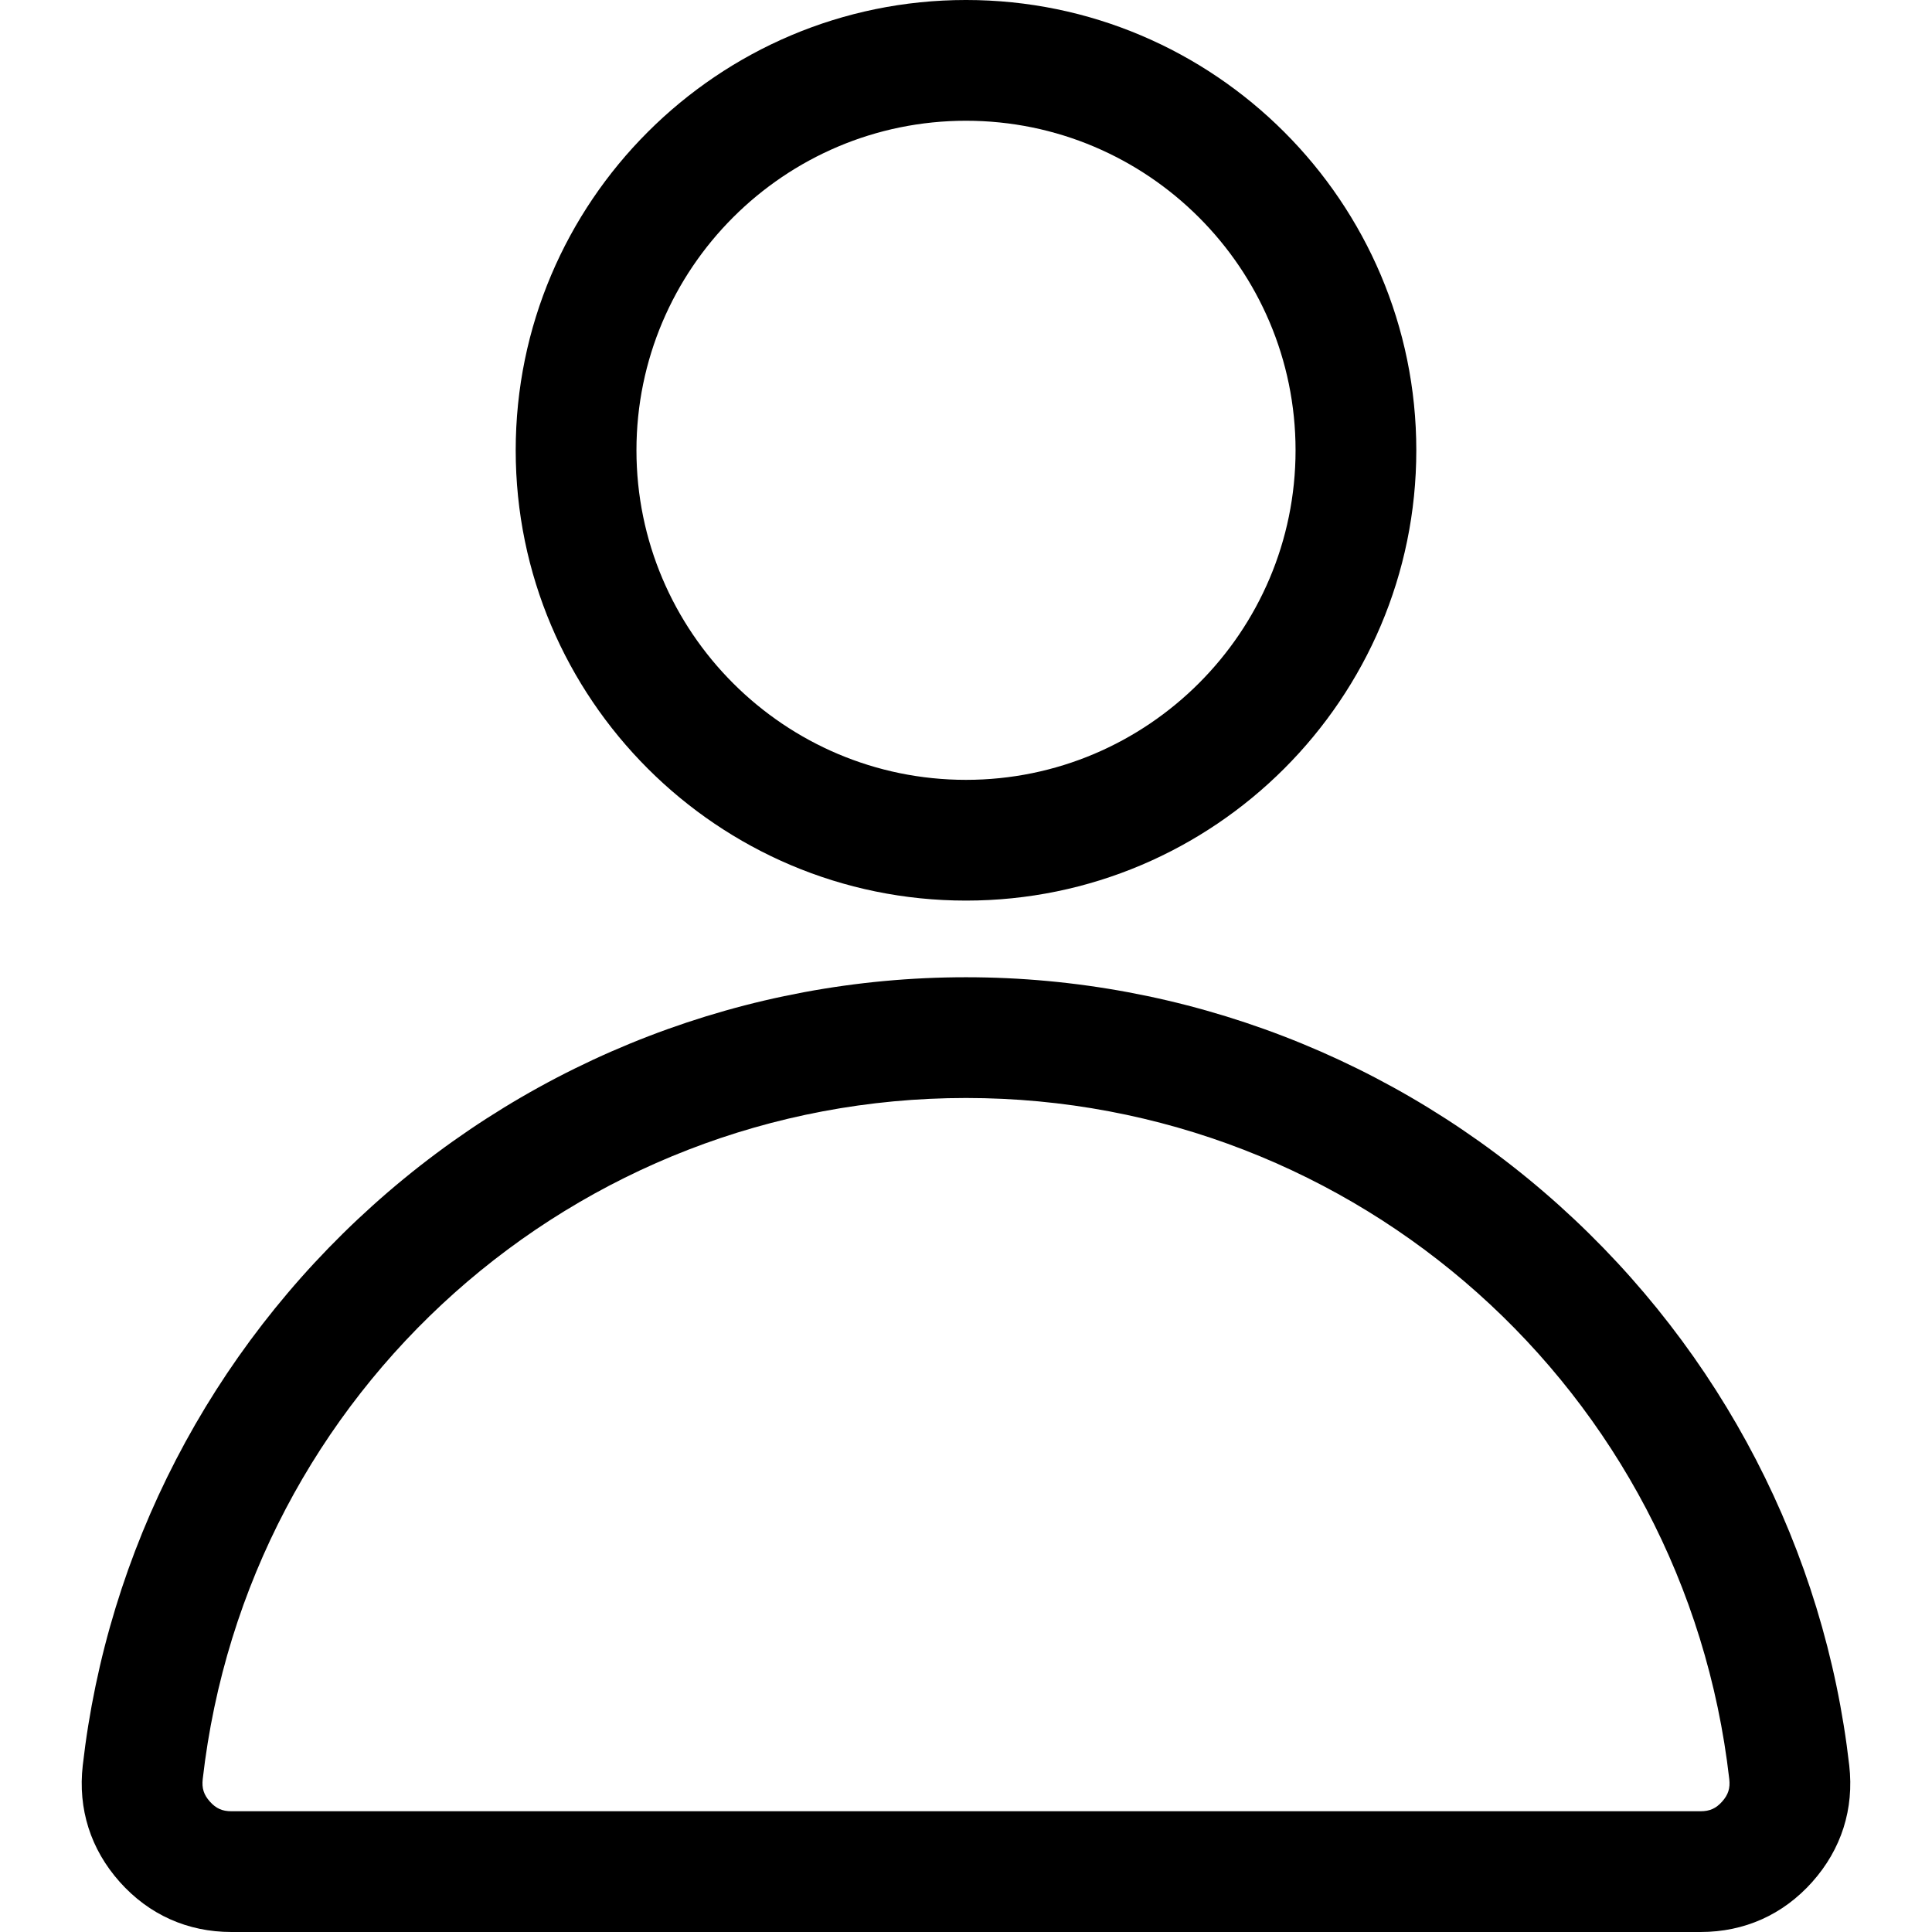 <?xml version="1.0" encoding="UTF-8"?> <svg xmlns="http://www.w3.org/2000/svg" id="Layer_1" height="512" viewBox="0 0 512 512" width="512"><path d="m490.068 467.845c-6.504-56.959-33.788-109.646-76.824-148.356-43.381-39.02-99.225-60.509-157.244-60.509s-113.862 21.489-157.244 60.509c-43.036 38.709-70.319 91.396-76.824 148.357-1.317 11.545 2.076 22.23 9.812 30.9 7.736 8.671 17.968 13.254 29.589 13.254h389.335c11.622 0 21.854-4.583 29.589-13.254 7.735-8.67 11.128-19.355 9.811-30.901zm-33.69 9.597c-1.621 1.817-3.275 2.558-5.711 2.558h-389.334c-2.436 0-4.09-.741-5.712-2.559-1.623-1.818-2.171-3.547-1.896-5.966 11.751-102.9 98.71-180.496 202.274-180.496 103.565 0 190.524 77.596 202.275 180.495.277 2.421-.272 4.15-1.896 5.968zm-200.378-238.774c65.801 0 119.335-53.533 119.335-119.334s-53.534-119.334-119.335-119.334-119.334 53.533-119.334 119.334 53.533 119.334 119.334 119.334zm0-206.668c48.157 0 87.335 39.178 87.335 87.334s-39.179 87.334-87.335 87.334-87.334-39.178-87.334-87.334 39.177-87.334 87.334-87.334z"></path></svg> 